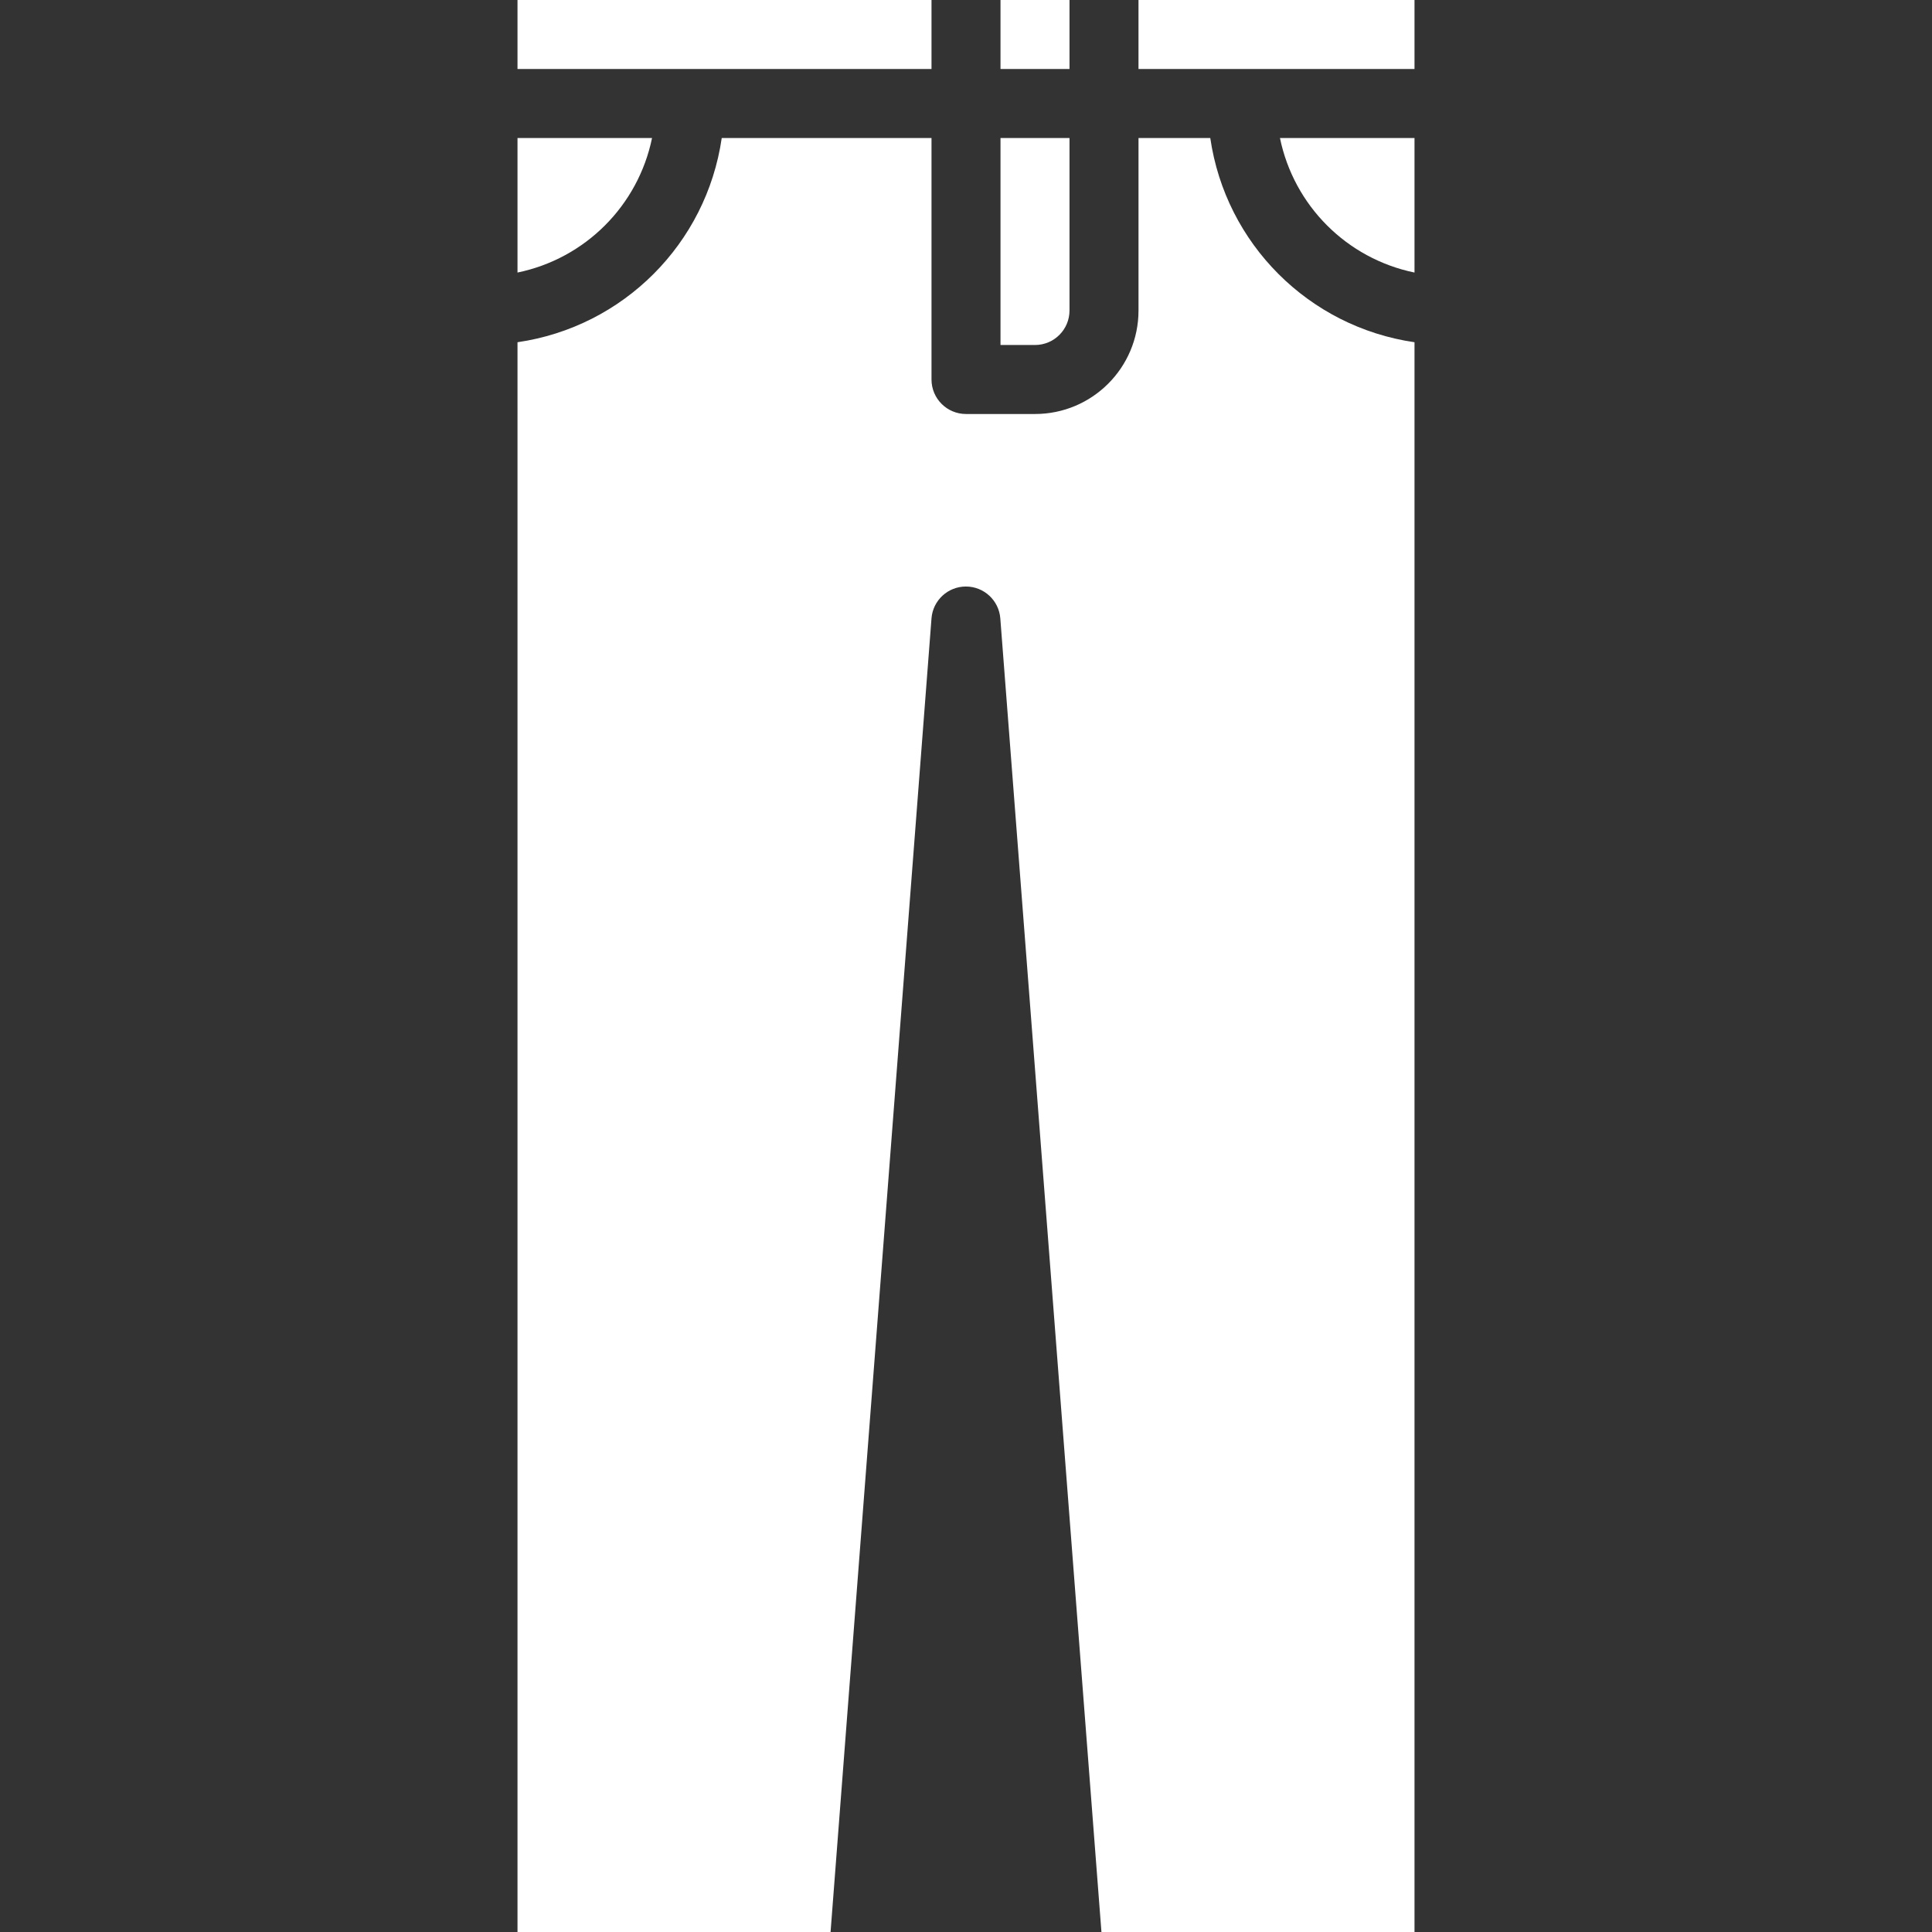 <svg fill="#fff" xmlns:xlink="http://www.w3.org/1999/xlink" height="448" viewBox="-120 0 448 448" width="448" xmlns="http://www.w3.org/2000/svg"><rect x="-120" y="0" width="448" height="448" fill="#333333" stroke="none"/><path d="m0 448h72.594l23.406-304.617c.324-4.164 3.797-7.379 7.977-7.379 4.176 0 7.652 3.215 7.977 7.379l23.453 304.617h72.594v-368.641c-24.527-3.566-43.793-22.832-47.359-47.359h-16.641v40c0 13.254-10.746 24-24 24h-16c-4.418 0-8-3.582-8-8v-56h-48.641c-3.566 24.527-22.832 43.793-47.359 47.359zm0 0"></path><path d="m0 0h96v16h-96zm0 0"></path><path d="m0 63.199c15.699-3.234 27.965-15.5 31.199-31.199h-31.199zm0 0"></path><path d="m144 0h64v16h-64zm0 0"></path><path d="m208 32h-31.199c3.234 15.699 15.5 27.965 31.199 31.199zm0 0"></path><path d="m112 0h16v16h-16zm0 0"></path><path d="m128 72v-40h-16v48h8c4.418 0 8-3.582 8-8zm0 0"></path></svg>